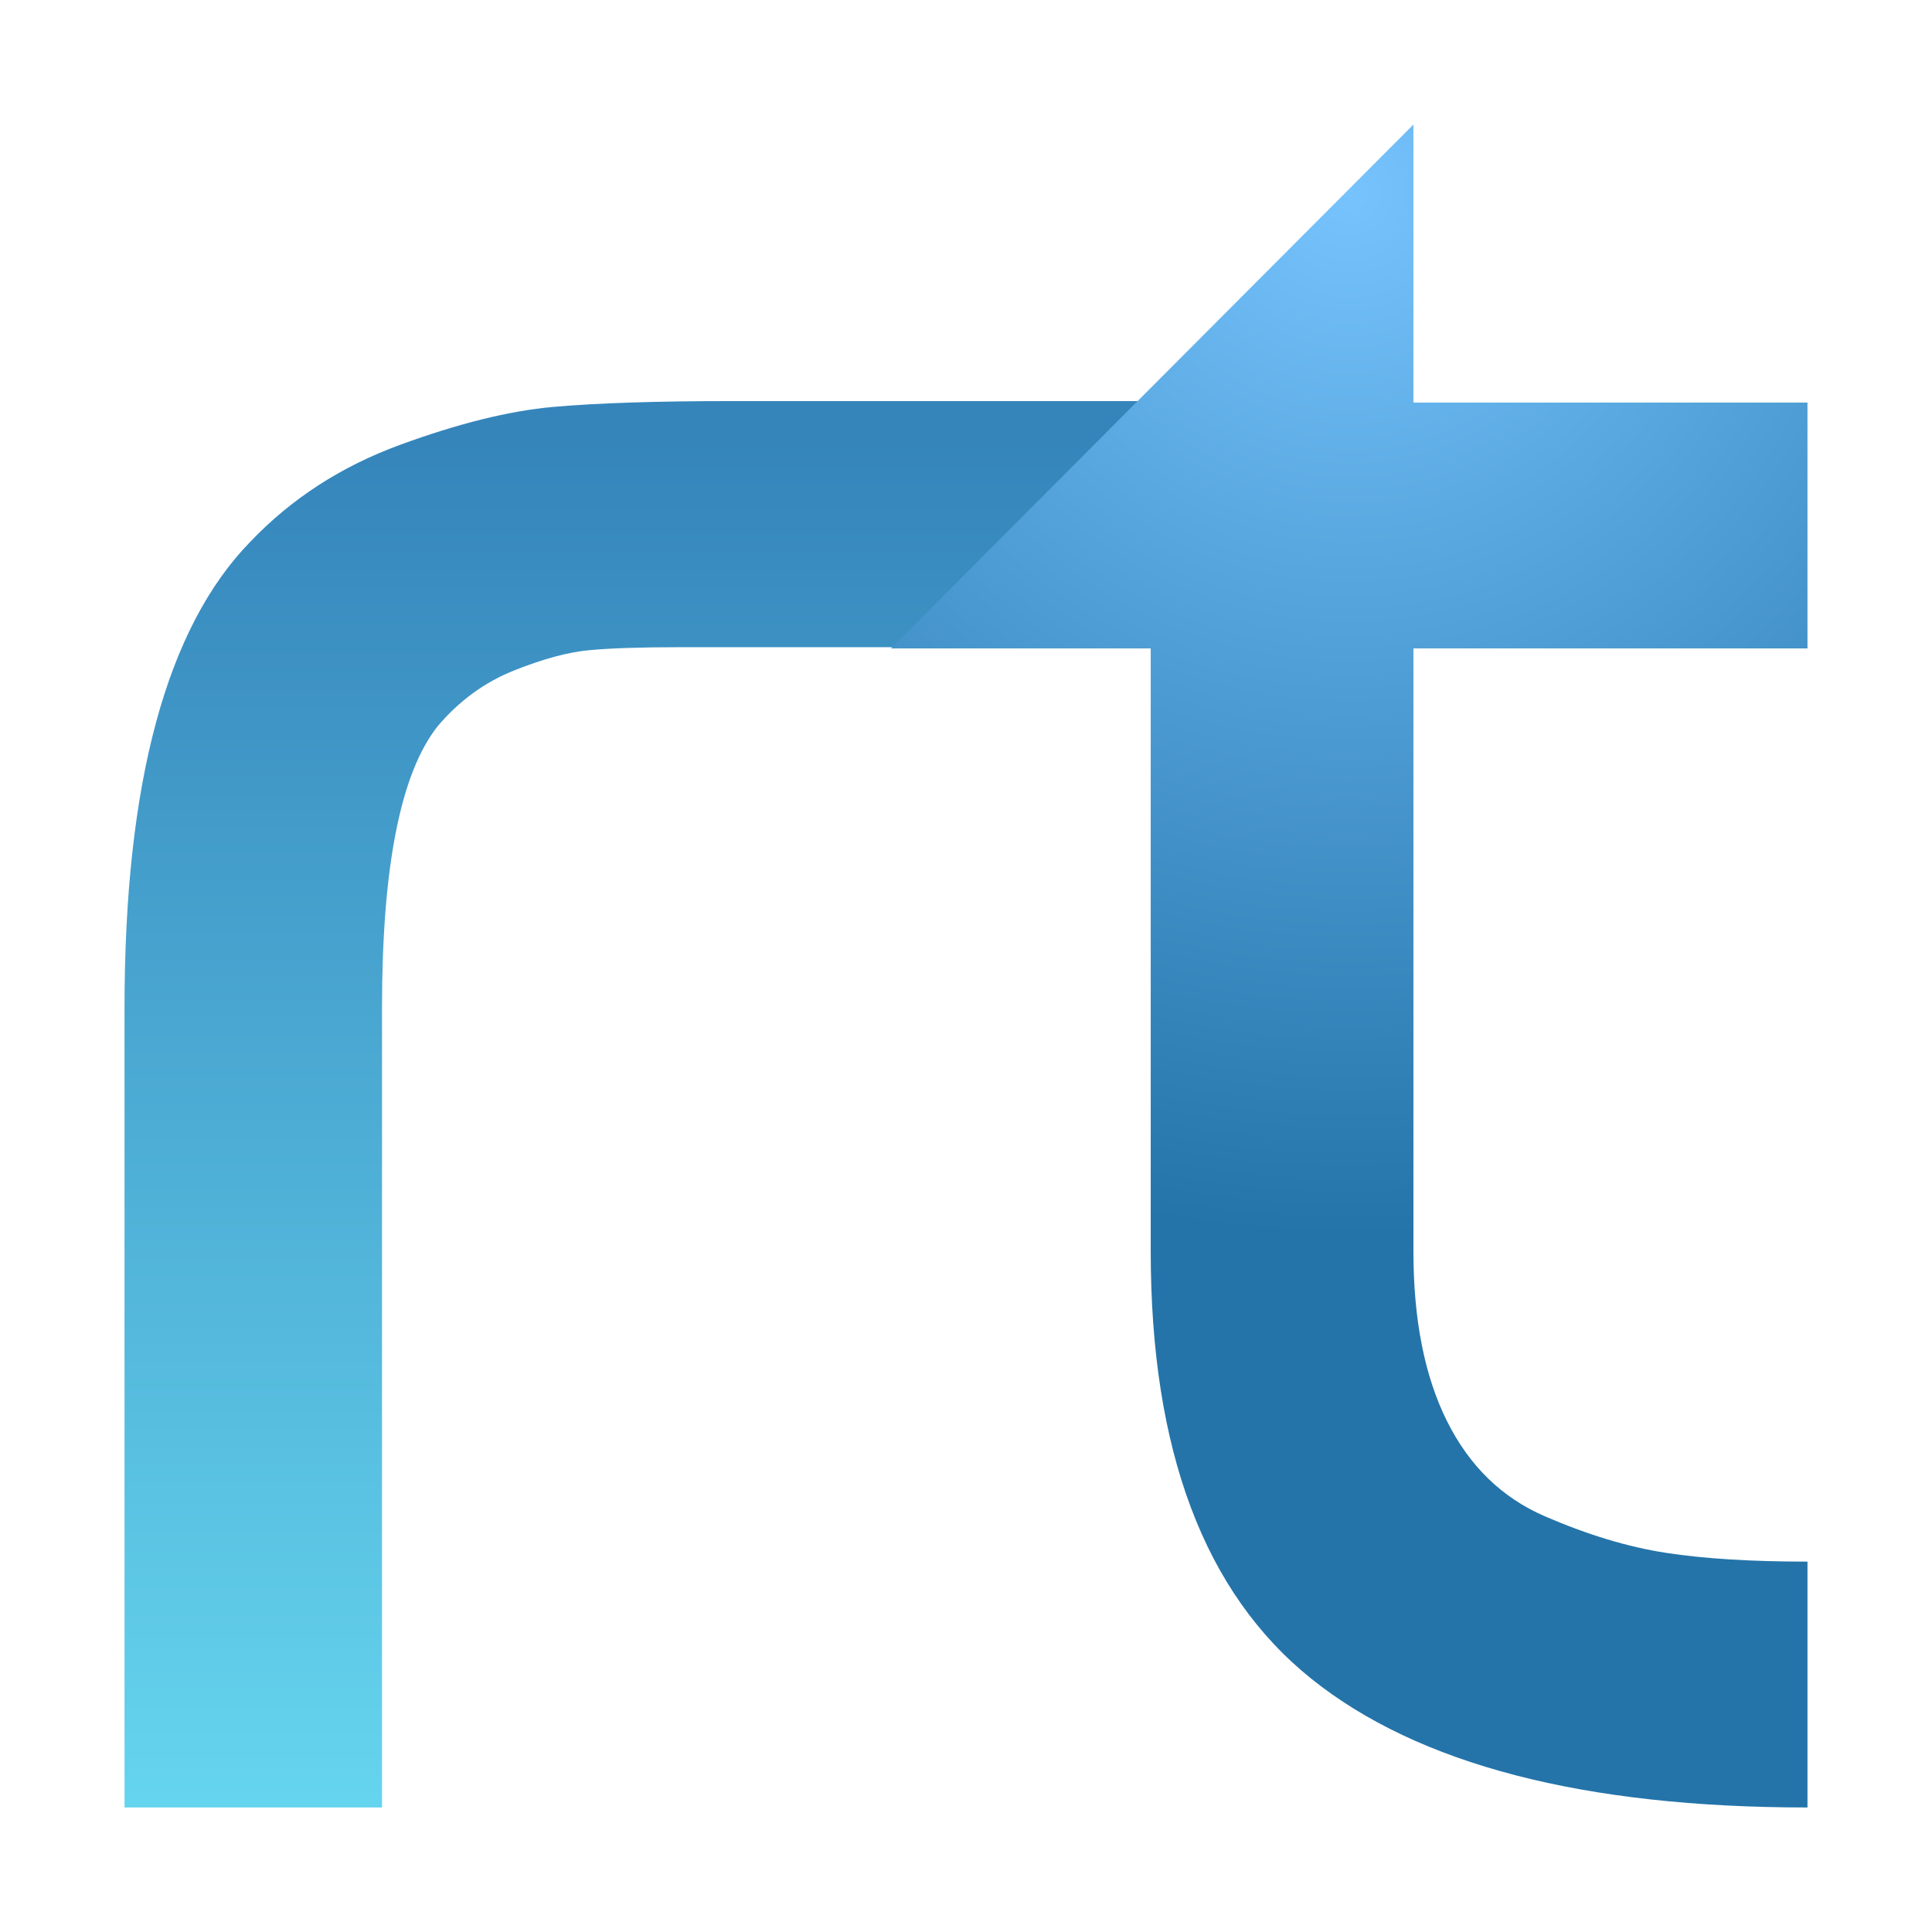 <?xml version="1.0" encoding="UTF-8"?>
<svg width="512px" height="512px" viewBox="0 0 512 512" version="1.1" xmlns="http://www.w3.org/2000/svg" xmlns:xlink="http://www.w3.org/1999/xlink">
    <!-- Generator: Sketch 48.2 (47327) - http://www.bohemiancoding.com/sketch -->
    <title>logo-bg</title>
    <desc>Created with Sketch.</desc>
    <defs>
        <linearGradient x1="50%" y1="0%" x2="50%" y2="100%" id="linearGradient-1">
            <stop stop-color="#3585BB" offset="2.796%"></stop>
            <stop stop-color="#65D4EE" offset="99.534%"></stop>
        </linearGradient>
        <radialGradient cx="50%" cy="4.221%" fx="50%" fy="4.221%" r="113.365%" gradientTransform="translate(0.5,0.042),scale(1,0.545),rotate(90),translate(-0.5,-0.042)" id="radialGradient-2">
            <stop stop-color="#76C3FD" offset="0%"></stop>
            <stop stop-color="#2474A9" offset="100%"></stop>
        </radialGradient>
    </defs>
    <g id="Page-1" stroke="none" stroke-width="1" fill="none" fill-rule="evenodd">
        <g id="logo-bg">
            <g id="Group" transform="translate(33, 33)">
                <path d="M0,446 L0,234.019 C0,174.488 11.114,133.335 33.344,110.558 C44.2,99.169 57.382,90.628 72.891,84.934 C88.4,79.239 101.97,75.875 113.601,74.839 C125.233,73.804 141.129,73.286 161.291,73.286 L287.911,73.286 L287.911,138.511 L147.333,138.511 C136.994,138.511 128.981,138.77 123.294,139.288 C117.608,139.805 110.887,141.617 103.133,144.723 C95.379,147.829 88.658,152.747 82.972,159.476 C73.149,171.9 68.238,196.748 68.238,234.019 L68.238,446 L0,446 Z" id="Path" fill="url(#linearGradient-1)"></path>
                <path d="M203.108,138.842 L341.572,0 L341.572,73.687 L446,73.687 L446,138.842 L341.572,138.842 L341.572,298.626 C341.572,316.725 344.537,331.721 350.468,343.614 C356.398,355.507 365.036,363.91 376.381,368.823 C387.727,373.735 398.427,376.967 408.483,378.518 C418.539,380.07 431.045,380.845 446,380.845 L446,446 C386.695,446 342.861,434.624 314.498,411.871 C286.135,389.119 271.953,351.371 271.953,298.626 L271.953,138.842 L203.108,138.842 Z" id="rt" fill="url(#radialGradient-2)"></path>
            </g>
        </g>
    </g>
</svg>